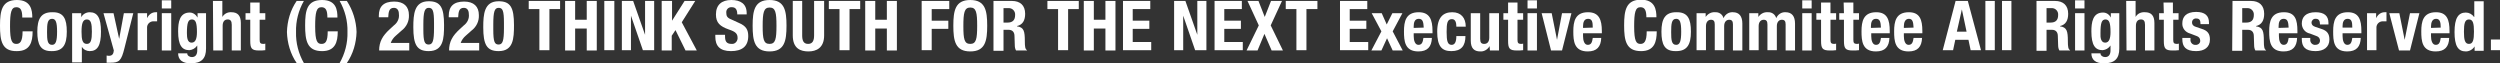 <?xml version="1.0" encoding="utf-8"?>
<!-- Generator: Adobe Illustrator 25.0.1, SVG Export Plug-In . SVG Version: 6.00 Build 0)  -->
<svg version="1.1" id="レイヤー_1" xmlns="http://www.w3.org/2000/svg" xmlns:xlink="http://www.w3.org/1999/xlink" x="0px"
	 y="0px" viewBox="0 0 797.2 20.1" style="enable-background:new 0 0 797.2 20.1;" xml:space="preserve">
<rect x="0" y="0" width="797.2" height="20.1" fill="#333333" stroke="none"/>
<style type="text/css">
	.st0{fill:#FFFFFF;}
</style>
<g id="レイヤー_2_1_">
	<g id="tx">
		<path class="st0" d="M7.1,5.6c0-2.3-0.5-3.3-1.9-3.3c-1.6,0-2,1.6-2,6.1c0,4.8,0.7,5.6,2,5.6c1.1,0,2-0.6,2-4h3.2
			c0,3.4-0.8,6.3-5,6.3C0.6,16.4,0,13,0,8.2S0.6,0,5.4,0c4.5,0,4.9,3.3,4.9,5.6H7.1z"/>
		<path class="st0" d="M16.6,3.9c3.7-0.1,4.7,2.1,4.7,6.2s-1.2,6.2-4.7,6.2c-3.7,0.1-4.7-2.1-4.7-6.2S13.1,3.9,16.6,3.9z M16.6,14.3
			c1.2,0,1.6-1.2,1.6-4.2S17.8,6,16.6,6c-1.5,0-1.6,1.7-1.6,4.2S15.1,14.3,16.6,14.3z"/>
		<path class="st0" d="M23,4.2h2.9v1.3l0,0c0.5-1,1.6-1.6,2.7-1.6c2.5,0,3.6,1.8,3.6,6.2s-1.1,6.2-3.6,6.2c-1,0-2-0.5-2.5-1.4h0v5
			H23V4.2z M27.7,14c1.3,0,1.6-1.3,1.6-3.9S29,6.2,27.7,6.2S26,7.5,26,10.1S26.3,14,27.7,14z"/>
		<path class="st0" d="M33.9,17.7c0.3,0,0.5,0.1,0.8,0.1c1.1,0,1.5-0.6,1.6-1.7L33,4.2h3.2l1.8,8.2l0,0l1.5-8.2h3l-2.8,11.1
			C38.7,19.4,38,20,35.2,20h-1.2V17.7z"/>
		<path class="st0" d="M44,4.2h2.9v1.6l0,0c0.5-1.1,1.5-1.9,2.7-1.9c0.2,0,0.4,0,0.5,0v2.9c-0.3,0-0.6,0-1,0
			c-1.1-0.1-2.1,0.7-2.2,1.8c0,0.1,0,0.2,0,0.3v7.1h-3V4.2z"/>
		<path class="st0" d="M51.6,0.1h3v2.6h-3V0.1z M51.6,4.2h3v11.9h-3V4.2z"/>
		<path class="st0" d="M65.7,4.2v11.3c0,3.1-1.4,4.7-4.9,4.7c-2.6,0-4-1.1-4-3.2h2.9c0,0.4,0.2,0.7,0.5,0.9c0.3,0.2,0.6,0.3,1,0.3
			c1.2,0,1.7-0.9,1.7-2.1v-1.6l0,0c-0.6,0.9-1.5,1.4-2.5,1.5c-2.4,0-3.6-1.6-3.6-6c0-2.8,0.4-6,3.7-6c1.1,0,2,0.7,2.5,1.6l0,0V4.2
			H65.7z M61.1,13.6c1.3,0,1.7-1.4,1.7-3.4c0-2.9-0.4-4-1.6-4s-1.6,1.1-1.6,4.3C59.6,12.1,59.8,13.6,61.1,13.6z"/>
		<path class="st0" d="M67.9,0.3h3v5.1l0,0c0.6-1,1.7-1.6,2.9-1.5c1.9,0,3,1,3,3.4v8.8h-2.9V7.9c0-1.2-0.4-1.7-1.3-1.7
			s-1.6,0.6-1.6,2v7.9h-3L67.9,0.3z"/>
		<path class="st0" d="M79.7,0.8h3.1v3.4h1.8v2.1h-1.8v6.4c0,0.9,0.2,1.3,1.1,1.3c0.2,0,0.5,0,0.7-0.1v2.1c-0.7,0.1-1.3,0.1-2,0.1
			c-2.4,0-2.8-0.7-2.8-3.1V6.3h-1.5V4.2h1.5V0.8z"/>
		<path class="st0" d="M96.9,0.3c-1.7,3-2.6,6.4-2.5,9.9c-0.1,3.5,0.8,6.9,2.5,9.9h-2.3c-2-2.9-3-6.4-3.1-9.9c0.1-3.5,1.1-7,3.1-9.9
			H96.9z"/>
		<path class="st0" d="M104.4,5.6c0-2.3-0.5-3.3-1.9-3.3c-1.6,0-2,1.6-2,6.1c0,4.8,0.7,5.6,2,5.6c1.2,0,2-0.6,2-4h3.2
			c0,3.4-0.8,6.3-5,6.3c-4.8,0-5.4-3.4-5.4-8.2S97.9,0,102.7,0c4.6,0,4.9,3.3,4.9,5.6H104.4z"/>
		<path class="st0" d="M110.6,0.3c1.9,2.9,3,6.4,3.1,9.9c-0.1,3.5-1.1,7-3.1,9.9h-2.3c1.7-3,2.6-6.4,2.5-9.9
			c0.1-3.5-0.8-6.9-2.5-9.9H110.6z"/>
		<path class="st0" d="M130.5,16.1h-9.6c0-2.8,1.1-4.7,3.4-6.8l1.3-1.2c1.1-0.8,1.8-2.2,1.6-3.6c0-1.3-0.6-2-1.6-2
			c-1.6,0-1.7,1.4-1.8,3h-3V5c0-2.9,1.5-4.5,4.9-4.5c3.1,0,4.7,1.6,4.7,4.3c0.1,2-0.8,3.8-2.4,5l-1.8,1.6c-0.7,0.6-1.3,1.4-1.6,2.3
			h5.9L130.5,16.1z"/>
		<path class="st0" d="M136.7,0.4c3.8,0,4.9,2,4.9,7.6c0,4.3-0.2,8.3-4.9,8.3c-3.8,0-4.9-2.1-4.9-7.6C131.8,4.5,132.1,0.4,136.7,0.4
			z M135,9.4c0,3.9,0.4,4.8,1.7,4.8s1.7-1.2,1.7-5.2V7.3c0-3.9-0.4-4.8-1.7-4.8S135,3.8,135,7.8V9.4z"/>
		<path class="st0" d="M152.8,16.1h-9.6c0-2.8,1.1-4.7,3.4-6.8l1.3-1.2c1.1-0.8,1.8-2.2,1.6-3.6c0-1.3-0.6-2-1.6-2
			c-1.6,0-1.7,1.4-1.8,3h-3V5c0-2.9,1.5-4.5,4.9-4.5c3.1,0,4.7,1.6,4.7,4.3c0.1,2-0.8,3.8-2.4,5l-1.8,1.6c-0.7,0.6-1.3,1.4-1.6,2.3
			h5.9L152.8,16.1z"/>
		<path class="st0" d="M159,0.4c3.8,0,4.9,2,4.9,7.6c0,4.3-0.2,8.3-4.9,8.3c-3.8,0-4.9-2.1-4.9-7.6C154.1,4.5,154.4,0.4,159,0.4z
			 M157.3,9.4c0,3.9,0.4,4.8,1.7,4.8s1.7-1.2,1.7-5.2V7.3c0-3.9-0.4-4.8-1.7-4.8s-1.7,1.2-1.7,5.3V9.4z"/>
		<path class="st0" d="M178.6,0.3v2.6h-3.4v13.1H172V2.9h-3.4V0.3H178.6z"/>
		<path class="st0" d="M180.2,0.3h3.2v6h3.7v-6h3.2v15.8h-3.2v-7h-3.7v7h-3.2V0.3z"/>
		<path class="st0" d="M192.7,16.1V0.3h3.2v15.7H192.7z"/>
		<path class="st0" d="M201.9,0.3l3.8,10.8l0,0V0.3h2.9v15.7h-3.6L201.2,5l0,0v11h-2.9V0.3H201.9z"/>
		<path class="st0" d="M214.3,0.3v6.3l0,0l4-6.3h3.4l-4.3,6.8l4.8,9h-3.6l-3.2-6.5l-1.2,1.8v4.7h-3.2V0.3H214.3z"/>
		<path class="st0" d="M231.2,11.1v0.5c0,1.5,0.4,2.4,2.1,2.4c1,0.1,1.8-0.7,1.9-1.7c0-0.1,0-0.2,0-0.2c0-1.4-0.7-2-2.8-2.7
			c-2.8-1-4.1-2.1-4.1-4.8c0-3.1,1.9-4.6,4.9-4.6c2.9,0,4.9,1.2,4.9,4.2v0.4h-3c0-1.5-0.5-2.3-1.7-2.3c-0.9-0.1-1.7,0.5-1.8,1.4
			c0,0.1,0,0.3,0,0.4c0,1,0.3,1.6,1.6,2.1l2.4,1.1c2.4,1,3,2.3,3,4.2c0,3.3-2,4.8-5.5,4.8c-3.6,0-5-1.7-5-4.6v-0.6H231.2z"/>
		<path class="st0" d="M245.4,0c4.8,0,5.4,3.4,5.4,8.2s-0.6,8.2-5.4,8.2S240,13,240,8.2S240.6,0,245.4,0z M245.4,14
			c1.9,0,2.2-1.6,2.2-5.8s-0.3-5.8-2.2-5.8s-2.2,1.7-2.2,5.9S243.5,14,245.4,14z"/>
		<path class="st0" d="M255.8,0.3v11c0,1.6,0.4,2.7,1.9,2.7s1.9-1.2,1.9-2.7v-11h3.2v11c0,4-2.5,5.1-5,5.1s-5-0.9-5-5.1v-11H255.8z"
			/>
		<path class="st0" d="M274.3,0.3v2.6h-3.4v13.1h-3.2V2.9h-3.4V0.3H274.3z"/>
		<path class="st0" d="M275.9,0.3h3.2v6h3.7v-6h3.2v15.8h-3.2v-7h-3.7v7h-3.2V0.3z"/>
		<path class="st0" d="M293.9,0.3h8.8v2.6h-5.6v3.7h5.3v2.6h-5.3v6.8h-3.2V0.3z"/>
		<path class="st0" d="M309.4,0c4.8,0,5.4,3.4,5.4,8.2s-0.6,8.2-5.4,8.2S304,13,304,8.2S304.6,0,309.4,0z M309.4,14
			c1.9,0,2.2-1.6,2.2-5.8s-0.3-5.8-2.2-5.8s-2.2,1.7-2.2,5.9S307.5,14,309.4,14z"/>
		<path class="st0" d="M316.8,0.3h5.9c2.6,0,4.2,1.4,4.2,4.1c0,2.1-0.8,3.5-2.6,3.9v0.1c2.2,0.3,2.5,1.5,2.5,4.8
			c0,1.6,0.1,2.5,0.7,2.8v0.1H324c-0.3-0.5-0.4-1.1-0.4-1.6l-0.1-3c0-1.2-0.6-2-1.9-2H320v6.7h-3.2L316.8,0.3z M320,7.2h1.3
			c1.5,0,2.4-0.7,2.4-2.4c0.1-1.1-0.7-2.1-1.8-2.2c-0.1,0-0.3,0-0.4,0H320V7.2z"/>
		<path class="st0" d="M344,0.3v2.6h-3.4v13.1h-3.2V2.9h-3.4V0.3H344z"/>
		<path class="st0" d="M345.6,0.3h3.2v6h3.7v-6h3.2v15.8h-3.2v-7h-3.7v7h-3.2L345.6,0.3z"/>
		<path class="st0" d="M366.8,0.3v2.6h-5.6v3.7h5.3v2.6h-5.3v4.2h5.9v2.6h-9V0.3H366.8z"/>
		<path class="st0" d="M378,0.3l3.8,10.8l0,0V0.3h2.9v15.7h-3.6L377.3,5l0,0v11h-2.9V0.3H378z"/>
		<path class="st0" d="M396,0.3v2.6h-5.6v3.7h5.3v2.6h-5.3v4.2h5.9v2.6h-9V0.3H396z"/>
		<path class="st0" d="M397.8,0.3h3.5l2,5.1l2-5.1h3.5l-3.6,7.8l3.9,8h-3.6l-2.3-5.3l-2.2,5.3h-3.5l3.9-8L397.8,0.3z"/>
		<path class="st0" d="M420.1,0.3v2.6h-3.5v13.1h-3.2V2.9H410V0.3H420.1z"/>
		<path class="st0" d="M436,0.3v2.6h-5.6v3.7h5.3v2.6h-5.3v4.2h5.9v2.6h-9V0.3H436z"/>
		<path class="st0" d="M444,4.2h3.2l-3.1,5.8l3.2,6.1h-3.2l-1.8-3.9l-1.8,3.9h-3.2l3.2-6.1l-3.1-5.8h3.2l1.6,3.6L444,4.2z"/>
		<path class="st0" d="M450.8,10.6v0.9c0,1.4,0.4,2.8,1.5,2.8s1.4-0.8,1.6-2.2h2.7c-0.1,2.8-1.4,4.3-4.3,4.3c-4.4,0-4.6-3.4-4.6-6.4
			c0-3.2,0.6-6.1,4.7-6.1c3.5,0,4.4,2.4,4.4,6v0.7L450.8,10.6z M454,8.8C453.9,7,453.7,6,452.4,6s-1.6,1.2-1.6,2.4v0.5L454,8.8z"/>
		<path class="st0" d="M464.4,8.5c0-1.1-0.2-2.4-1.4-2.4c-1.5,0-1.7,1.3-1.7,4.1c0,2.9,0.3,4.1,1.6,4.1c1,0,1.5-0.9,1.5-2.8h2.9
			c0,3.1-1.3,4.8-4.5,4.8c-3,0-4.5-1.5-4.5-6.2s2-6.2,4.8-6.2s4.3,1.8,4.3,4.6L464.4,8.5z"/>
		<path class="st0" d="M475,14.7L475,14.7c-0.6,1.1-1.8,1.8-3,1.7c-1.9,0-3-1-3-3.4V4.2h3v8.2c0,1.2,0.4,1.6,1.3,1.6s1.6-0.6,1.6-2
			V4.2h3.1v11.9h-2.9L475,14.7z"/>
		<path class="st0" d="M480.9,0.8h3v3.4h1.8v2.1h-1.8v6.4c0,0.9,0.2,1.3,1.1,1.3c0.2,0,0.5,0,0.7-0.1v2.1c-0.7,0.1-1.3,0.1-2,0.1
			c-2.4,0-2.8-0.7-2.8-3.1V6.3h-1.5V4.2h1.5L480.9,0.8z"/>
		<path class="st0" d="M487.1,0.1h3v2.6h-3V0.1z M487.1,4.2h3v11.9h-3V4.2z"/>
		<path class="st0" d="M498.1,4.2h3l-3,11.9h-3.5l-3-11.9h3.2l1.7,8.5h0L498.1,4.2z"/>
		<path class="st0" d="M504.8,10.6v0.9c0,1.4,0.4,2.8,1.5,2.8s1.4-0.8,1.6-2.2h2.7c-0.1,2.8-1.4,4.3-4.3,4.3c-4.4,0-4.6-3.4-4.6-6.4
			c0-3.2,0.6-6.1,4.7-6.1c3.5,0,4.4,2.4,4.4,6v0.7L504.8,10.6z M507.9,8.8C507.9,7,507.7,6,506.4,6s-1.6,1.2-1.6,2.4v0.5L507.9,8.8z
			"/>
		<path class="st0" d="M525,5.6c0-2.3-0.5-3.3-1.9-3.3c-1.6,0-2,1.6-2,6.1c0,4.8,0.7,5.6,2,5.6c1.1,0,2-0.6,2-4h3.2
			c0,3.4-0.8,6.3-5,6.3c-4.8,0-5.4-3.4-5.4-8.2s0.6-8.2,5.4-8.2c4.5,0,4.9,3.3,4.9,5.6H525z"/>
		<path class="st0" d="M534.5,3.9c3.7-0.1,4.7,2.1,4.7,6.2s-1.2,6.2-4.7,6.2c-3.7,0.1-4.7-2.1-4.7-6.2S531,3.9,534.5,3.9z
			 M534.5,14.3c1.2,0,1.6-1.2,1.6-4.2S535.7,6,534.5,6c-1.5,0-1.6,1.7-1.6,4.2S533,14.3,534.5,14.3z"/>
		<path class="st0" d="M541,4.2h2.9v1.2l0,0c0.7-1,1.8-1.6,3-1.5c1.3-0.1,2.4,0.7,2.7,1.9l0,0c0.5-1.2,1.7-2,3-1.9c2,0,3,1.3,3,3.6
			v8.6h-3V7.8c0-1-0.3-1.5-1.2-1.5s-1.6,0.7-1.6,2V16h-3V7.8c0-1-0.3-1.5-1.2-1.5s-1.6,0.7-1.6,2V16h-3L541,4.2z"/>
		<path class="st0" d="M557.8,4.2h2.9v1.2l0,0c0.7-1,1.8-1.6,3-1.5c1.3-0.1,2.4,0.7,2.7,1.9l0,0c0.5-1.2,1.7-2,3-1.9
			c2,0,3,1.3,3,3.6v8.6h-3V7.8c0-1-0.3-1.5-1.2-1.5s-1.6,0.7-1.6,2V16h-3V7.8c0-1-0.3-1.5-1.2-1.5s-1.6,0.7-1.6,2V16h-3L557.8,4.2z"
			/>
		<path class="st0" d="M574.7,0.1h3v2.6h-3V0.1z M574.7,4.2h3v11.9h-3V4.2z"/>
		<path class="st0" d="M580.7,0.8h3v3.4h1.8v2.1h-1.8v6.4c0,0.9,0.2,1.3,1.1,1.3c0.2,0,0.5,0,0.7-0.1v2.1c-0.7,0.1-1.3,0.1-2,0.1
			c-2.4,0-2.8-0.7-2.8-3.1V6.3h-1.5V4.2h1.5L580.7,0.8z"/>
		<path class="st0" d="M587.9,0.8h3.1v3.4h1.8v2.1H591v6.4c0,0.9,0.2,1.3,1.1,1.3c0.2,0,0.5,0,0.7-0.1v2.1c-0.7,0.1-1.3,0.1-2,0.1
			c-2.4,0-2.8-0.7-2.8-3.1V6.3h-1.5V4.2h1.5L587.9,0.8z"/>
		<path class="st0" d="M596.7,10.6v0.9c0,1.4,0.4,2.8,1.5,2.8s1.4-0.8,1.6-2.2h2.7c-0.1,2.8-1.4,4.3-4.3,4.3c-4.4,0-4.6-3.4-4.6-6.4
			c0-3.2,0.6-6.1,4.7-6.1c3.5,0,4.3,2.4,4.3,6v0.7L596.7,10.6z M599.8,8.8C599.7,7,599.5,6,598.2,6s-1.6,1.2-1.6,2.4v0.5L599.8,8.8z
			"/>
		<path class="st0" d="M607.1,10.6v0.9c0,1.4,0.4,2.8,1.5,2.8s1.4-0.8,1.6-2.2h2.7c-0.1,2.8-1.4,4.3-4.3,4.3c-4.4,0-4.6-3.4-4.6-6.4
			c0-3.2,0.6-6.1,4.7-6.1c3.5,0,4.3,2.4,4.3,6v0.7L607.1,10.6z M610.2,8.8C610.1,7,609.9,6,608.7,6s-1.6,1.2-1.6,2.4v0.5L610.2,8.8z
			"/>
		<path class="st0" d="M623.6,0.3h3.9l4.2,15.7h-3.3l-0.7-3.3h-4.2l-0.7,3.3h-3.3L623.6,0.3z M624,10.1h3.1L625.6,3l0,0L624,10.1z"
			/>
		<path class="st0" d="M633.1,0.3h3v15.7h-3V0.3z"/>
		<path class="st0" d="M638.4,0.3h3v15.7h-3V0.3z"/>
		<path class="st0" d="M649.4,0.3h5.9c2.6,0,4.2,1.4,4.2,4.1c0,2.1-0.8,3.5-2.6,3.9v0.1c2.2,0.3,2.5,1.5,2.5,4.8
			c0,1.6,0.1,2.5,0.7,2.8v0.1h-3.4c-0.3-0.5-0.4-1.1-0.4-1.6l-0.1-3c0-1.2-0.6-2-1.9-2h-1.7v6.7h-3.2L649.4,0.3z M652.6,7.2h1.3
			c1.5,0,2.4-0.7,2.4-2.4c0.1-1.1-0.7-2.1-1.8-2.2c-0.1,0-0.3,0-0.4,0h-1.5V7.2z"/>
		<path class="st0" d="M661.7,0.1h3v2.6h-3V0.1z M661.7,4.2h3v11.9h-3V4.2z"/>
		<path class="st0" d="M675.8,4.2v11.3c0,3.1-1.4,4.7-4.9,4.7c-2.6,0-4-1.1-4-3.2h2.9c0,0.4,0.2,0.7,0.5,0.9c0.3,0.2,0.6,0.3,1,0.3
			c1.2,0,1.7-0.9,1.7-2.1v-1.6l0,0c-0.6,0.9-1.5,1.4-2.5,1.5c-2.4,0-3.6-1.6-3.6-6c0-2.8,0.4-6,3.7-6c1.1,0,2,0.6,2.5,1.6l0,0V4.2
			H675.8z M671.3,13.6c1.3,0,1.7-1.4,1.7-3.4c0-2.9-0.4-4-1.6-4s-1.6,1.1-1.6,4.3C669.7,12.1,670,13.6,671.3,13.6z"/>
		<path class="st0" d="M678,0.3h3v5.1l0,0c0.6-1.1,1.8-1.6,3-1.5c1.9,0,3,1,3,3.4v8.8h-3V7.9c0-1.2-0.4-1.7-1.3-1.7s-1.6,0.6-1.6,2
			v7.9h-3L678,0.3z"/>
		<path class="st0" d="M689.9,0.8h3v3.4h1.8v2.1H693v6.4c0,0.9,0.2,1.3,1.1,1.3c0.2,0,0.5,0,0.7-0.1v2.1c-0.7,0.1-1.3,0.1-2,0.1
			c-2.4,0-2.8-0.7-2.8-3.1V6.3h-1.5V4.2h1.5L689.9,0.8z"/>
		<path class="st0" d="M698.5,12.2v0.4c-0.1,0.8,0.5,1.6,1.3,1.7c0.1,0,0.2,0,0.3,0c0.7,0.1,1.4-0.4,1.5-1.1c0-0.1,0-0.2,0-0.3
			c0-0.7-0.5-1.2-1.1-1.4l-2.1-0.8c-1.5-0.4-2.6-1.7-2.5-3.3c0-2,1.2-3.6,4.4-3.6c2.8,0,4.1,1.2,4.1,3.4v0.5h-2.7
			c0-1.2-0.3-1.8-1.3-1.8c-0.7-0.1-1.4,0.4-1.4,1.2c0,0,0,0.1,0,0.1c0,0.6,0.3,1.1,1.3,1.4l1.8,0.6c1.9,0.6,2.6,1.6,2.6,3.4
			c0,2.5-1.8,3.7-4.4,3.7c-3.4,0-4.4-1.5-4.4-3.8v-0.4H698.5z"/>
		<path class="st0" d="M711.9,0.3h5.9c2.6,0,4.2,1.4,4.2,4.1c0,2.1-0.8,3.5-2.6,3.9v0.1c2.2,0.3,2.5,1.5,2.5,4.8
			c0,1.6,0.1,2.5,0.7,2.8v0.1h-3.4c-0.3-0.5-0.4-1.1-0.4-1.6l-0.1-3c0-1.2-0.6-2-1.9-2H715v6.7h-3.2L711.9,0.3z M715,7.2h1.3
			c1.5,0,2.4-0.7,2.4-2.4c0.1-1.1-0.7-2.1-1.8-2.2c-0.1,0-0.3,0-0.4,0H715V7.2z"/>
		<path class="st0" d="M726.7,10.6v0.9c0,1.4,0.4,2.8,1.5,2.8s1.4-0.8,1.6-2.2h2.7c-0.1,2.8-1.4,4.3-4.3,4.3c-4.4,0-4.6-3.4-4.6-6.4
			c0-3.2,0.6-6.1,4.7-6.1c3.6,0,4.3,2.4,4.3,6v0.7L726.7,10.6z M729.8,8.8C729.7,7,729.5,6,728.2,6s-1.6,1.2-1.6,2.4v0.5L729.8,8.8z
			"/>
		<path class="st0" d="M736.7,12.2v0.4c-0.1,0.8,0.5,1.6,1.3,1.7c0.1,0,0.2,0,0.3,0c0.9,0,1.5-0.5,1.5-1.4c0-0.7-0.5-1.2-1.1-1.4
			l-2.1-0.8C735,10.4,734,9,734,7.5c0-2,1.2-3.6,4.4-3.6c2.8,0,4.1,1.2,4.1,3.4v0.5h-2.7c0-1.2-0.4-1.8-1.3-1.8
			c-0.7-0.1-1.3,0.4-1.4,1.1c0,0,0,0.1,0,0.1c0,0.6,0.3,1.1,1.3,1.4l1.8,0.6c1.9,0.6,2.6,1.6,2.6,3.4c0,2.5-1.9,3.7-4.4,3.7
			c-3.4,0-4.4-1.5-4.4-3.8v-0.4H736.7z"/>
		<path class="st0" d="M747,10.6v0.9c0,1.4,0.4,2.8,1.5,2.8s1.4-0.8,1.6-2.2h2.7c-0.1,2.8-1.4,4.3-4.3,4.3c-4.4,0-4.5-3.4-4.5-6.4
			c0-3.2,0.6-6.1,4.7-6.1c3.5,0,4.3,2.4,4.3,6v0.7L747,10.6z M750.1,8.8c0-1.8-0.2-2.8-1.5-2.8S747,7.2,747,8.3v0.5L750.1,8.8z"/>
		<path class="st0" d="M754.8,4.2h2.9v1.6l0,0c0.5-1.1,1.5-1.9,2.7-1.9c0.2,0,0.4,0,0.6,0v2.9c-0.3,0-0.6,0-1,0
			c-1.1-0.1-2.1,0.7-2.2,1.8c0,0.1,0,0.2,0,0.3v7.1h-3L754.8,4.2z"/>
		<path class="st0" d="M768.5,4.2h3l-3,11.9H765l-3.1-11.9h3.2l1.7,8.5l0,0L768.5,4.2z"/>
		<path class="st0" d="M775.2,10.6v0.9c0,1.4,0.4,2.8,1.5,2.8s1.4-0.8,1.6-2.2h2.7c-0.1,2.8-1.4,4.3-4.3,4.3c-4.4,0-4.6-3.4-4.6-6.4
			c0-3.2,0.6-6.1,4.7-6.1c3.5,0,4.3,2.4,4.3,6v0.7L775.2,10.6z M778.3,8.8C778.3,7,778,6,776.8,6s-1.6,1.2-1.6,2.4v0.5L778.3,8.8z"
			/>
		<path class="st0" d="M789.1,14.8L789.1,14.8c-0.6,1-1.7,1.6-2.8,1.6c-2.5,0-3.6-1.8-3.6-6.2s1.2-6.2,3.6-6.2c1,0,2,0.5,2.6,1.4
			h0.1v-5h3v15.8h-2.9V14.8z M787.3,14c1.3,0,1.6-1.3,1.6-3.9s-0.3-3.9-1.6-3.9s-1.6,1.3-1.6,3.9S786,14,787.3,14z"/>
		<path class="st0" d="M797.2,12.6v3.4h-2.9v-3.4H797.2z"/>
	</g>
</g>
</svg>
